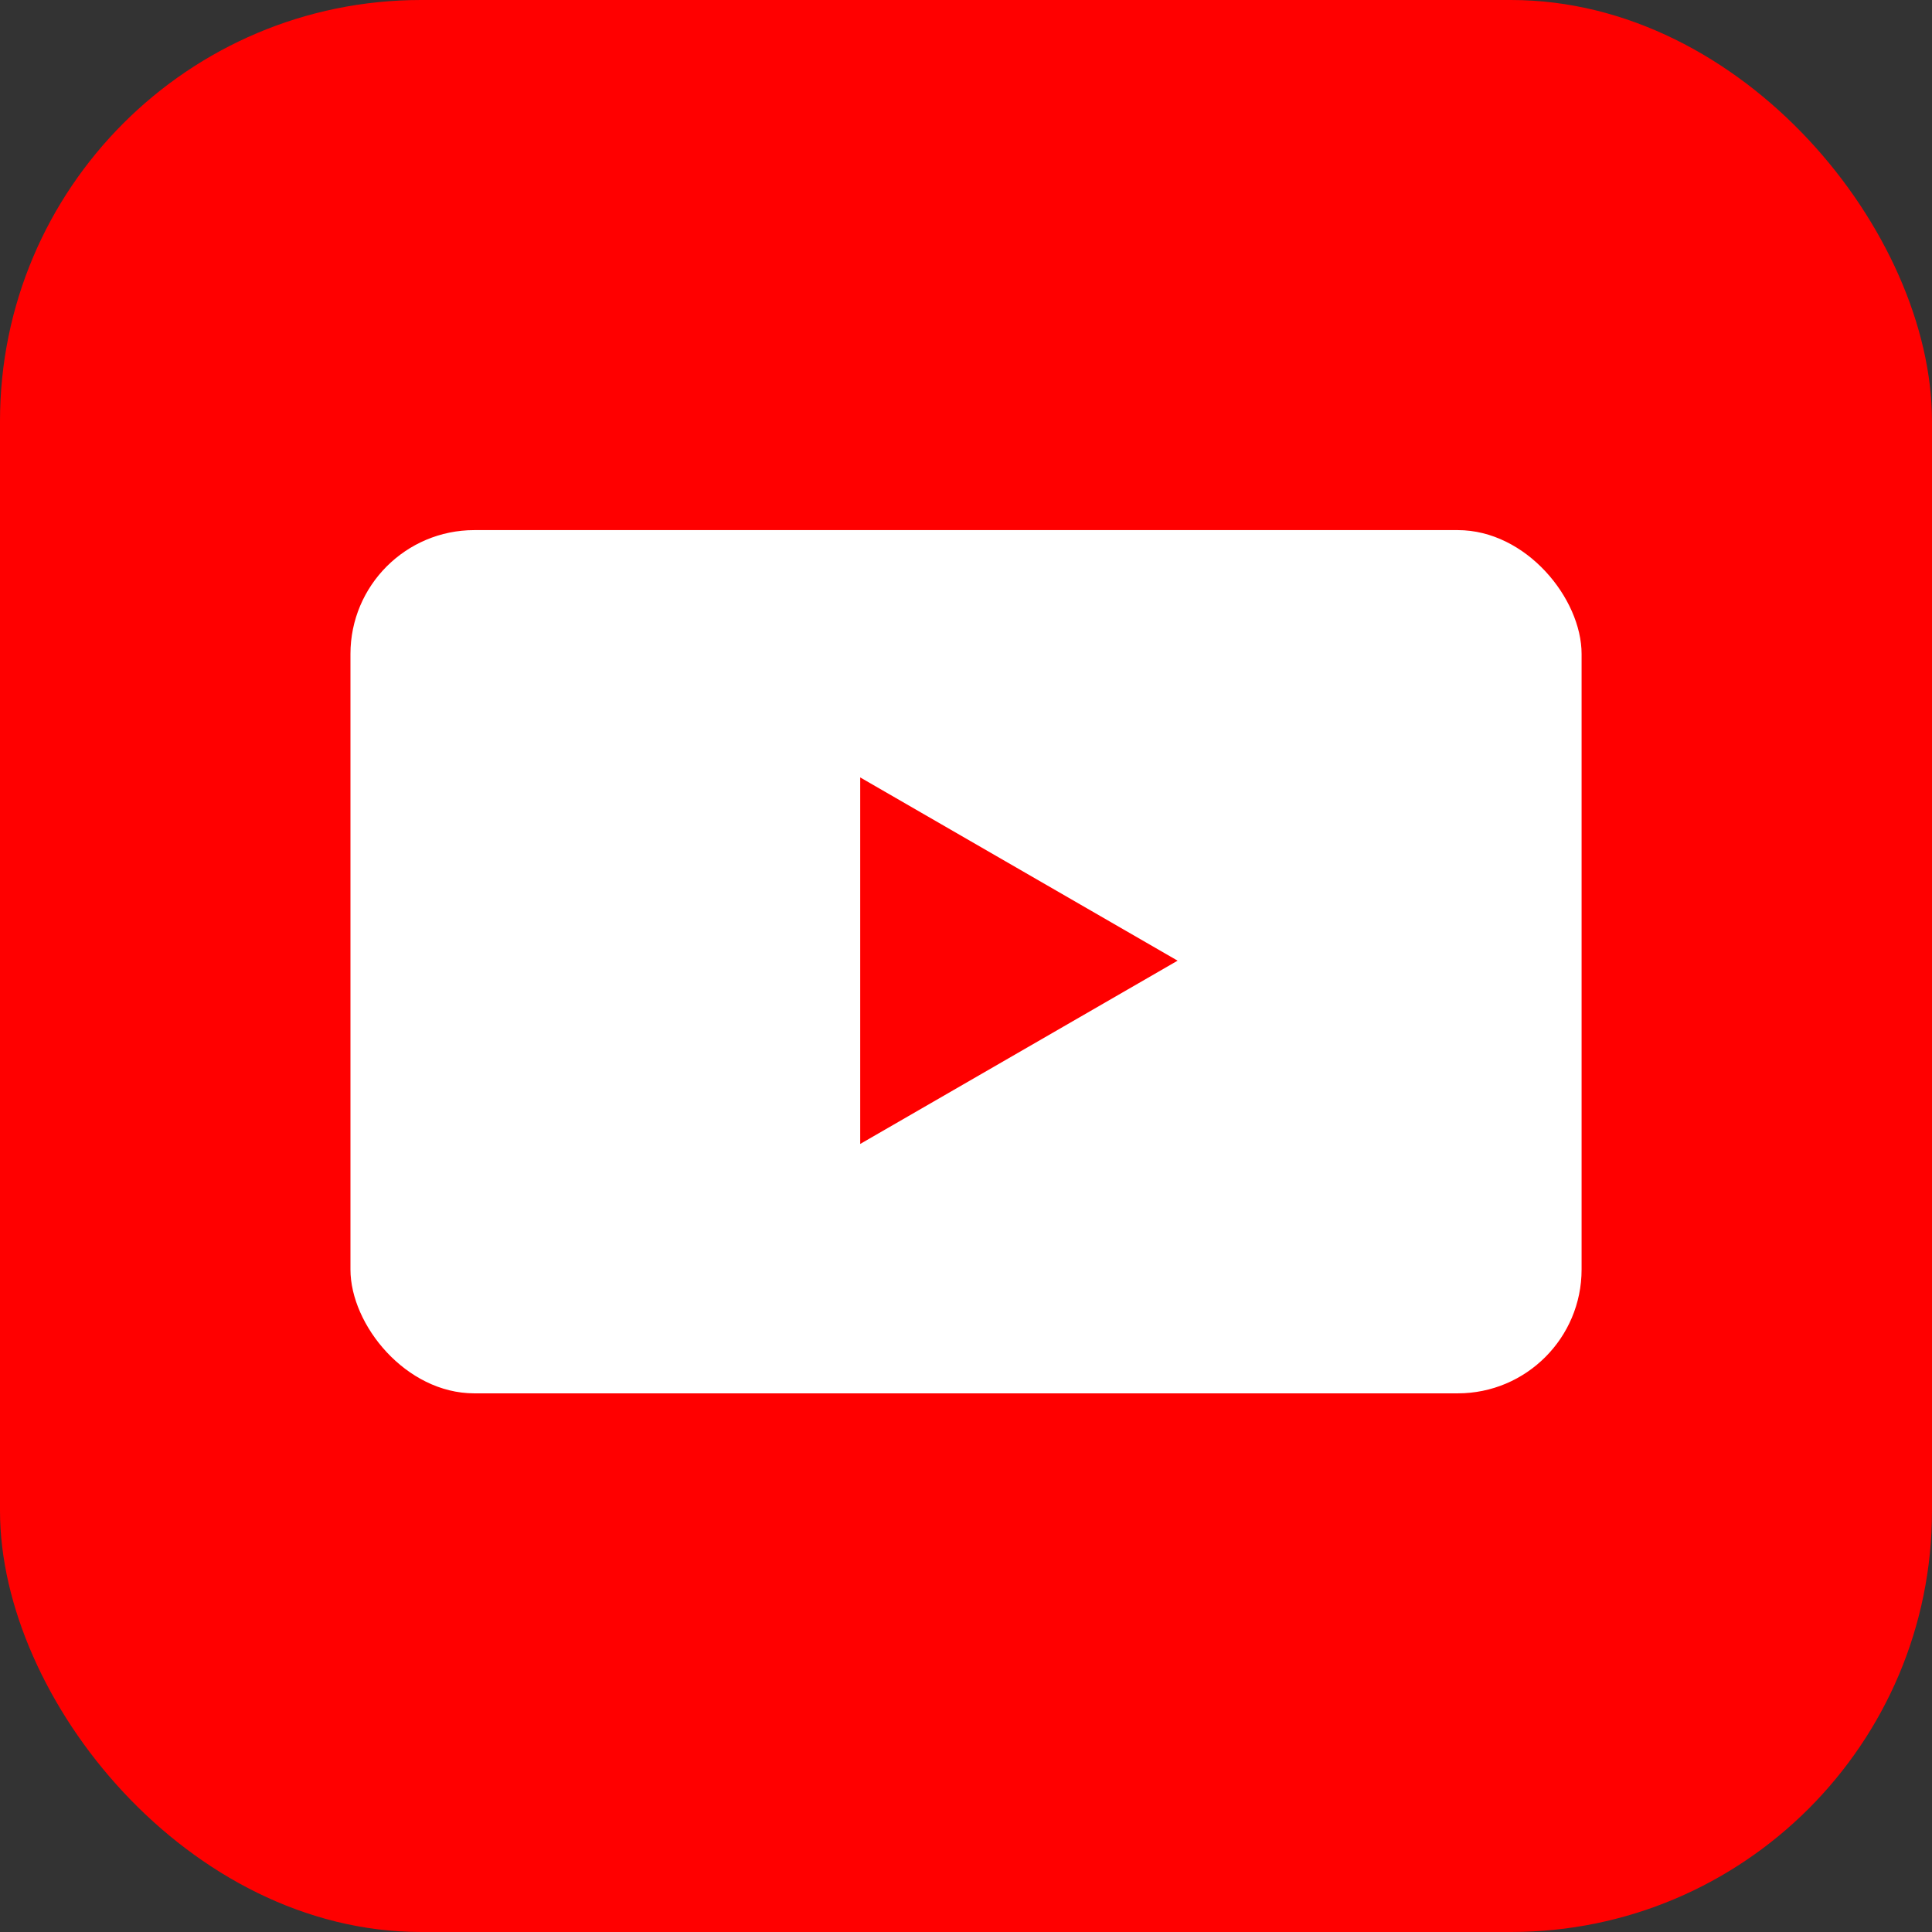 <?xml version="1.0" encoding="UTF-8"?>
<svg xmlns="http://www.w3.org/2000/svg" width="78" height="78" viewBox="0 0 78 78" fill="none">
  <rect x="0" y="0" width="78" height="78" fill="#333333" stroke="none"/>
  <rect width="78" height="78" rx="17" fill="#FF0000"></rect>
  <rect x="14.149" y="21.402" width="49.704" height="34.851" rx="5" fill="white"></rect>
  <path d="M47.543 38.785L34.729 31.387V46.184L47.543 38.785Z" fill="#FF0000"></path>
</svg>

